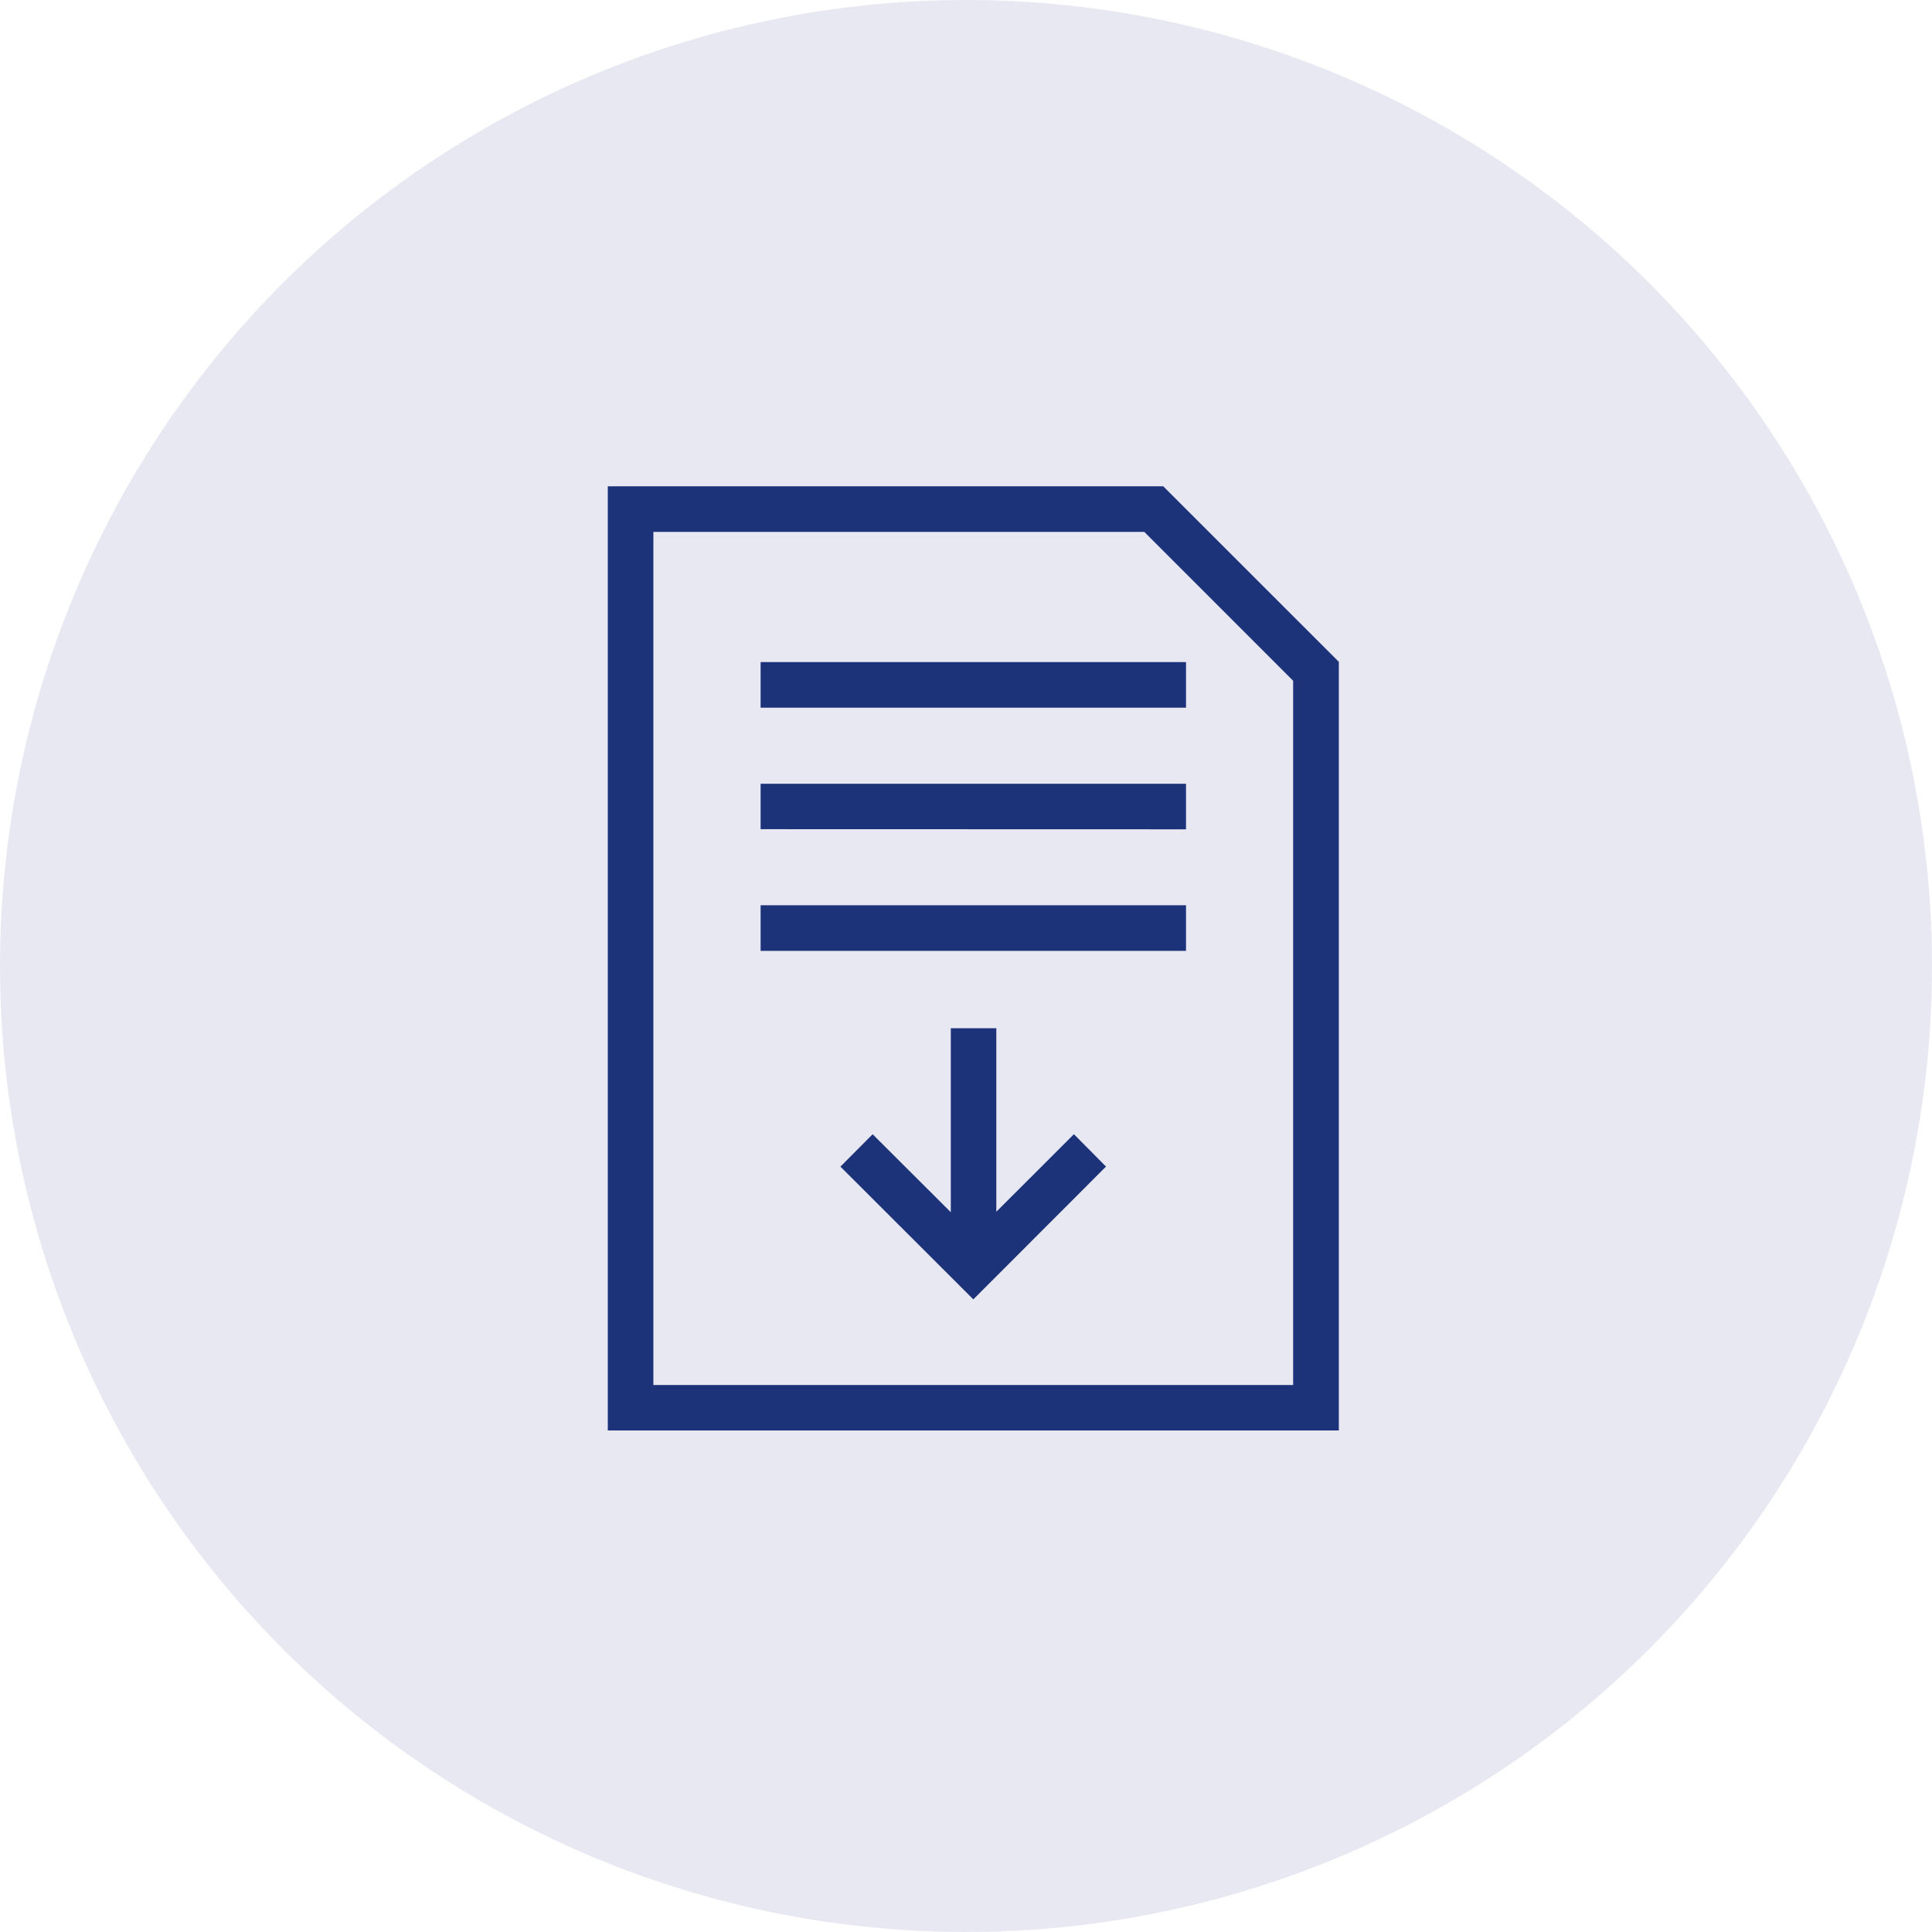 <svg xmlns="http://www.w3.org/2000/svg" width="49" height="49" viewBox="0 0 49 49"><g transform="translate(-816 -1057)"><g transform="translate(816 1057)"><circle cx="24.5" cy="24.5" r="24.5" transform="translate(0)" fill="#e7e8f2"/></g><path d="M0,23.946V0H14.087l.171.171,4.283,4.282V23.946Zm1.156-1.152H17.382V4.933L13.607,1.157H1.156ZM5.9,17.255l.817-.821L8.7,18.412V13.745H9.854V18.4l1.968-1.967.814.821L9.271,20.622ZM3.876,11.783V10.626H14.665v1.157Zm0-3.086V7.545H14.665V8.7Zm0-3.081V4.459H14.665V5.616Z" transform="translate(831.415 1069.333)" fill="#1c3279"/></g></svg>